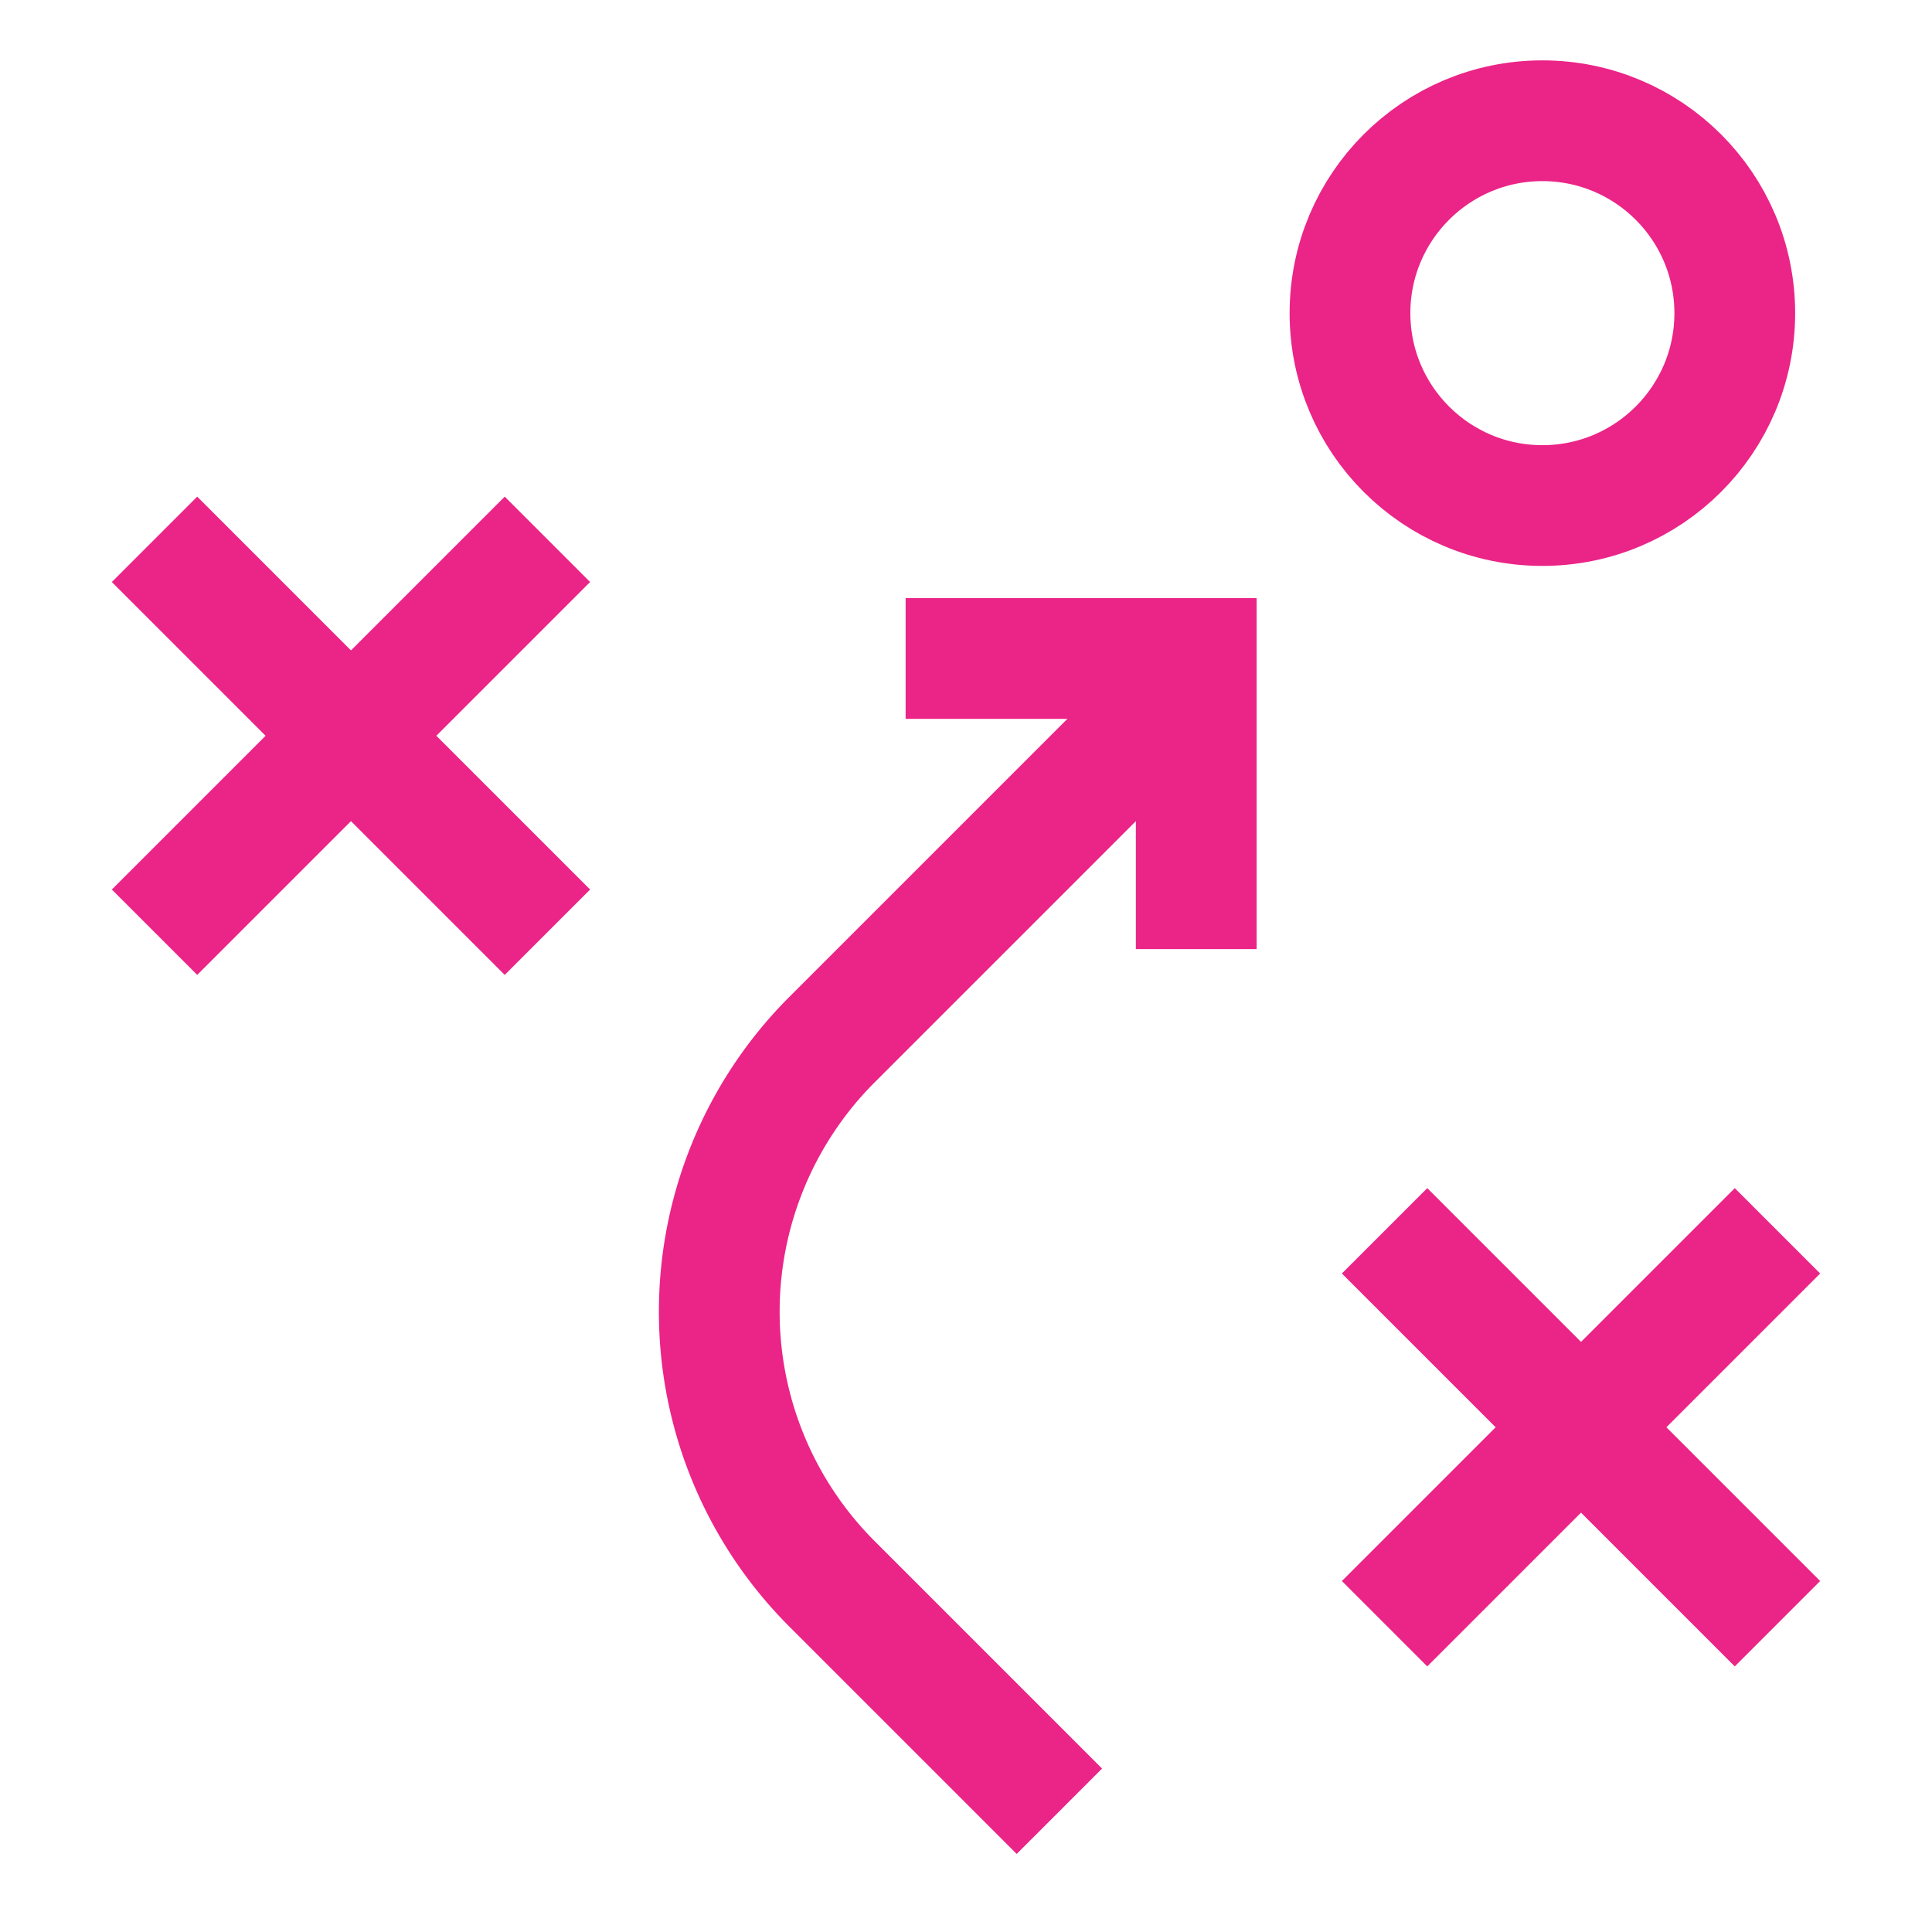 <svg xmlns="http://www.w3.org/2000/svg" viewBox="0 0 24 24" stroke-width="1.5" width="40" height="40" color="#eb2487"><defs><style>.cls-6375f1aeb67f094e4896ca2c-1,.cls-6375f1aeb67f094e4896ca2c-2{fill:none;stroke:currentColor;stroke-miterlimit:10;}.cls-6375f1aeb67f094e4896ca2c-1{stroke-linecap:square;}</style></defs><g id="strategy"><circle class="cls-6375f1aeb67f094e4896ca2c-1" cx="19.16" cy="3.89" r="2.39"></circle><line class="cls-6375f1aeb67f094e4896ca2c-1" x1="2.45" y1="7.23" x2="6.27" y2="11.05"></line><line class="cls-6375f1aeb67f094e4896ca2c-1" x1="6.27" y1="7.23" x2="2.45" y2="11.05"></line><line class="cls-6375f1aeb67f094e4896ca2c-1" x1="17.73" y1="15.82" x2="21.55" y2="19.64"></line><line class="cls-6375f1aeb67f094e4896ca2c-1" x1="21.55" y1="15.82" x2="17.73" y2="19.64"></line><path class="cls-6375f1aeb67f094e4896ca2c-2" d="M15.07,8.18l-4.74,4.74a4.78,4.78,0,0,0,0,6.75l2.83,2.83"></path><polyline class="cls-6375f1aeb67f094e4896ca2c-1" points="12 8.18 14.86 8.18 14.86 11.04"></polyline></g></svg>